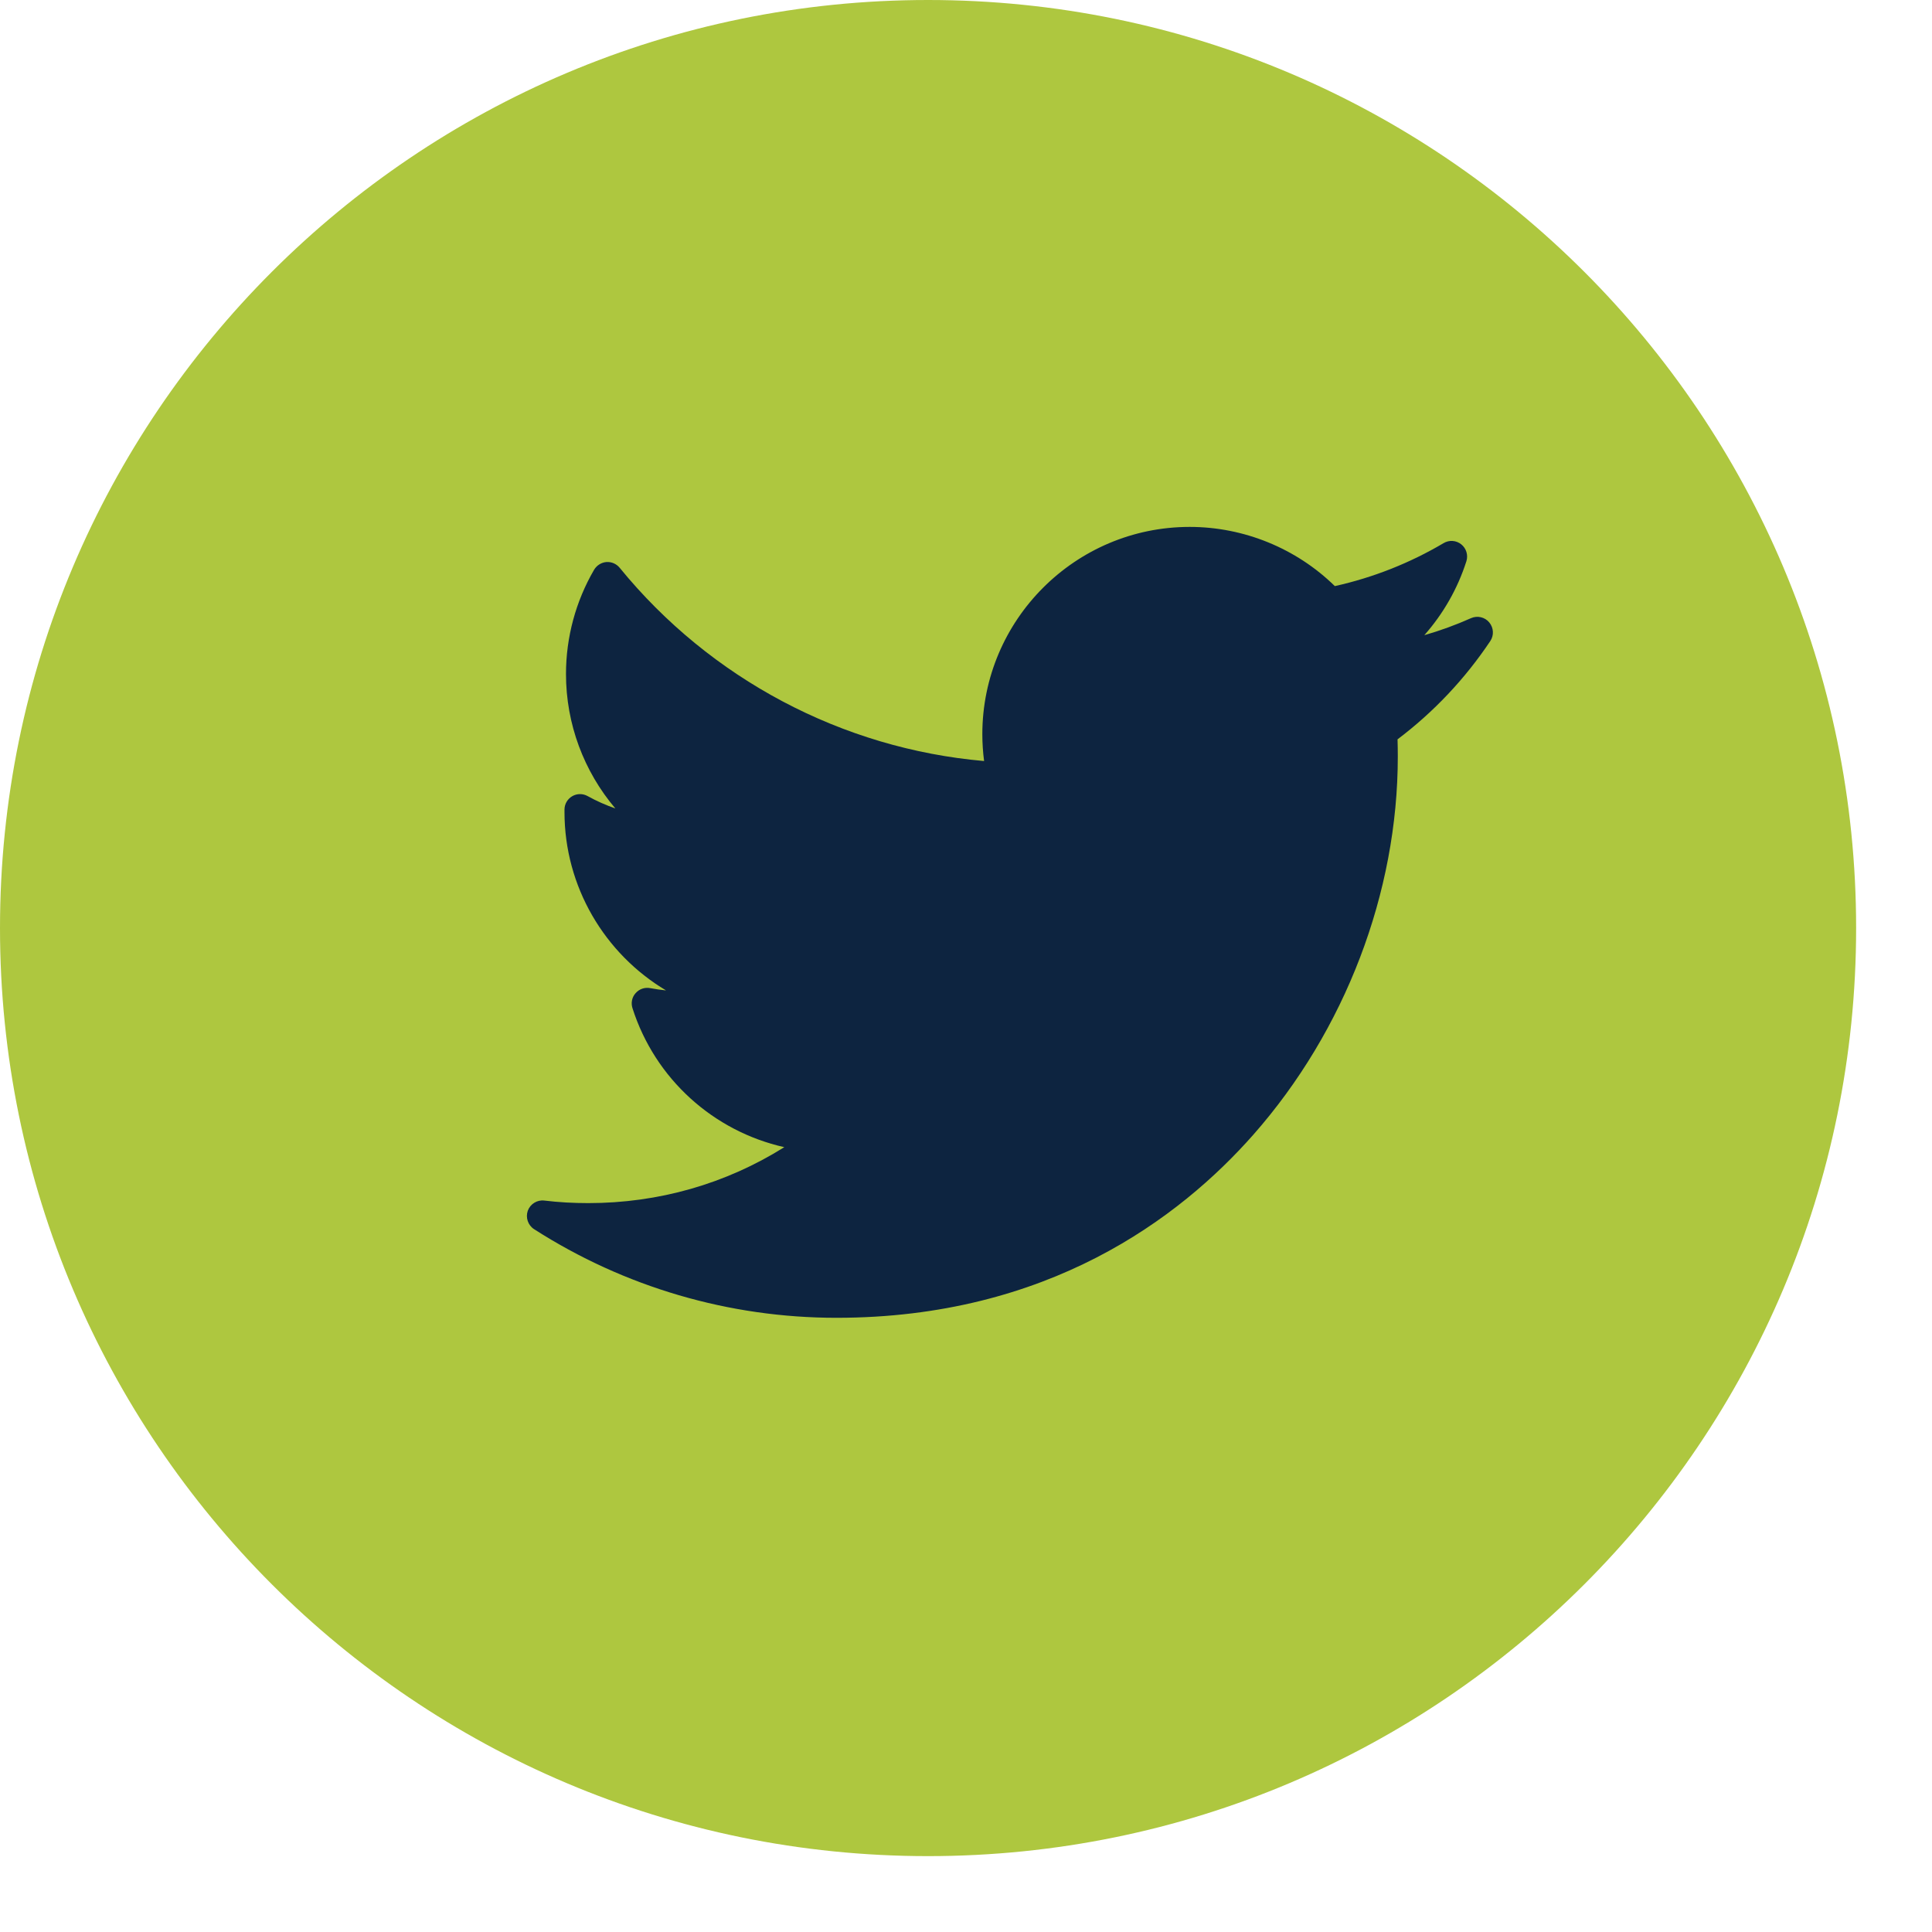 <svg width="22" height="22" viewBox="0 0 22 22" fill="none" xmlns="http://www.w3.org/2000/svg">
<path d="M21.136 10.568C21.136 16.405 16.405 21.136 10.568 21.136C4.732 21.136 0 16.405 0 10.568C0 4.732 4.732 0 10.568 0C16.405 0 21.136 4.732 21.136 10.568Z" fill="#AEC73F"/>
<path d="M16.751 7.039C16.578 7.116 16.4 7.181 16.219 7.233C16.434 6.99 16.598 6.704 16.698 6.391C16.72 6.321 16.697 6.244 16.639 6.198C16.581 6.152 16.501 6.147 16.438 6.185C16.052 6.413 15.636 6.577 15.2 6.674C14.761 6.244 14.164 6 13.547 6C12.245 6 11.186 7.059 11.186 8.361C11.186 8.464 11.193 8.566 11.206 8.666C9.59 8.525 8.088 7.73 7.056 6.465C7.019 6.42 6.963 6.396 6.905 6.4C6.847 6.405 6.795 6.438 6.765 6.488C6.556 6.847 6.445 7.257 6.445 7.675C6.445 8.244 6.649 8.784 7.007 9.206C6.898 9.168 6.792 9.121 6.691 9.065C6.637 9.035 6.571 9.035 6.517 9.066C6.463 9.097 6.429 9.154 6.428 9.216C6.428 9.226 6.428 9.237 6.428 9.247C6.428 10.097 6.885 10.861 7.584 11.278C7.524 11.272 7.463 11.263 7.404 11.252C7.342 11.24 7.279 11.262 7.238 11.309C7.196 11.355 7.183 11.421 7.202 11.48C7.46 12.288 8.126 12.882 8.931 13.063C8.264 13.481 7.5 13.7 6.698 13.7C6.531 13.7 6.363 13.691 6.198 13.671C6.116 13.661 6.038 13.71 6.01 13.787C5.983 13.865 6.012 13.952 6.082 13.997C7.112 14.657 8.302 15.006 9.525 15.006C11.929 15.006 13.433 13.872 14.272 12.921C15.317 11.735 15.917 10.166 15.917 8.615C15.917 8.55 15.916 8.484 15.914 8.419C16.326 8.108 16.681 7.732 16.97 7.3C17.014 7.235 17.009 7.148 16.958 7.087C16.908 7.027 16.823 7.007 16.751 7.039Z" fill="#0D2440"/>
</svg>
